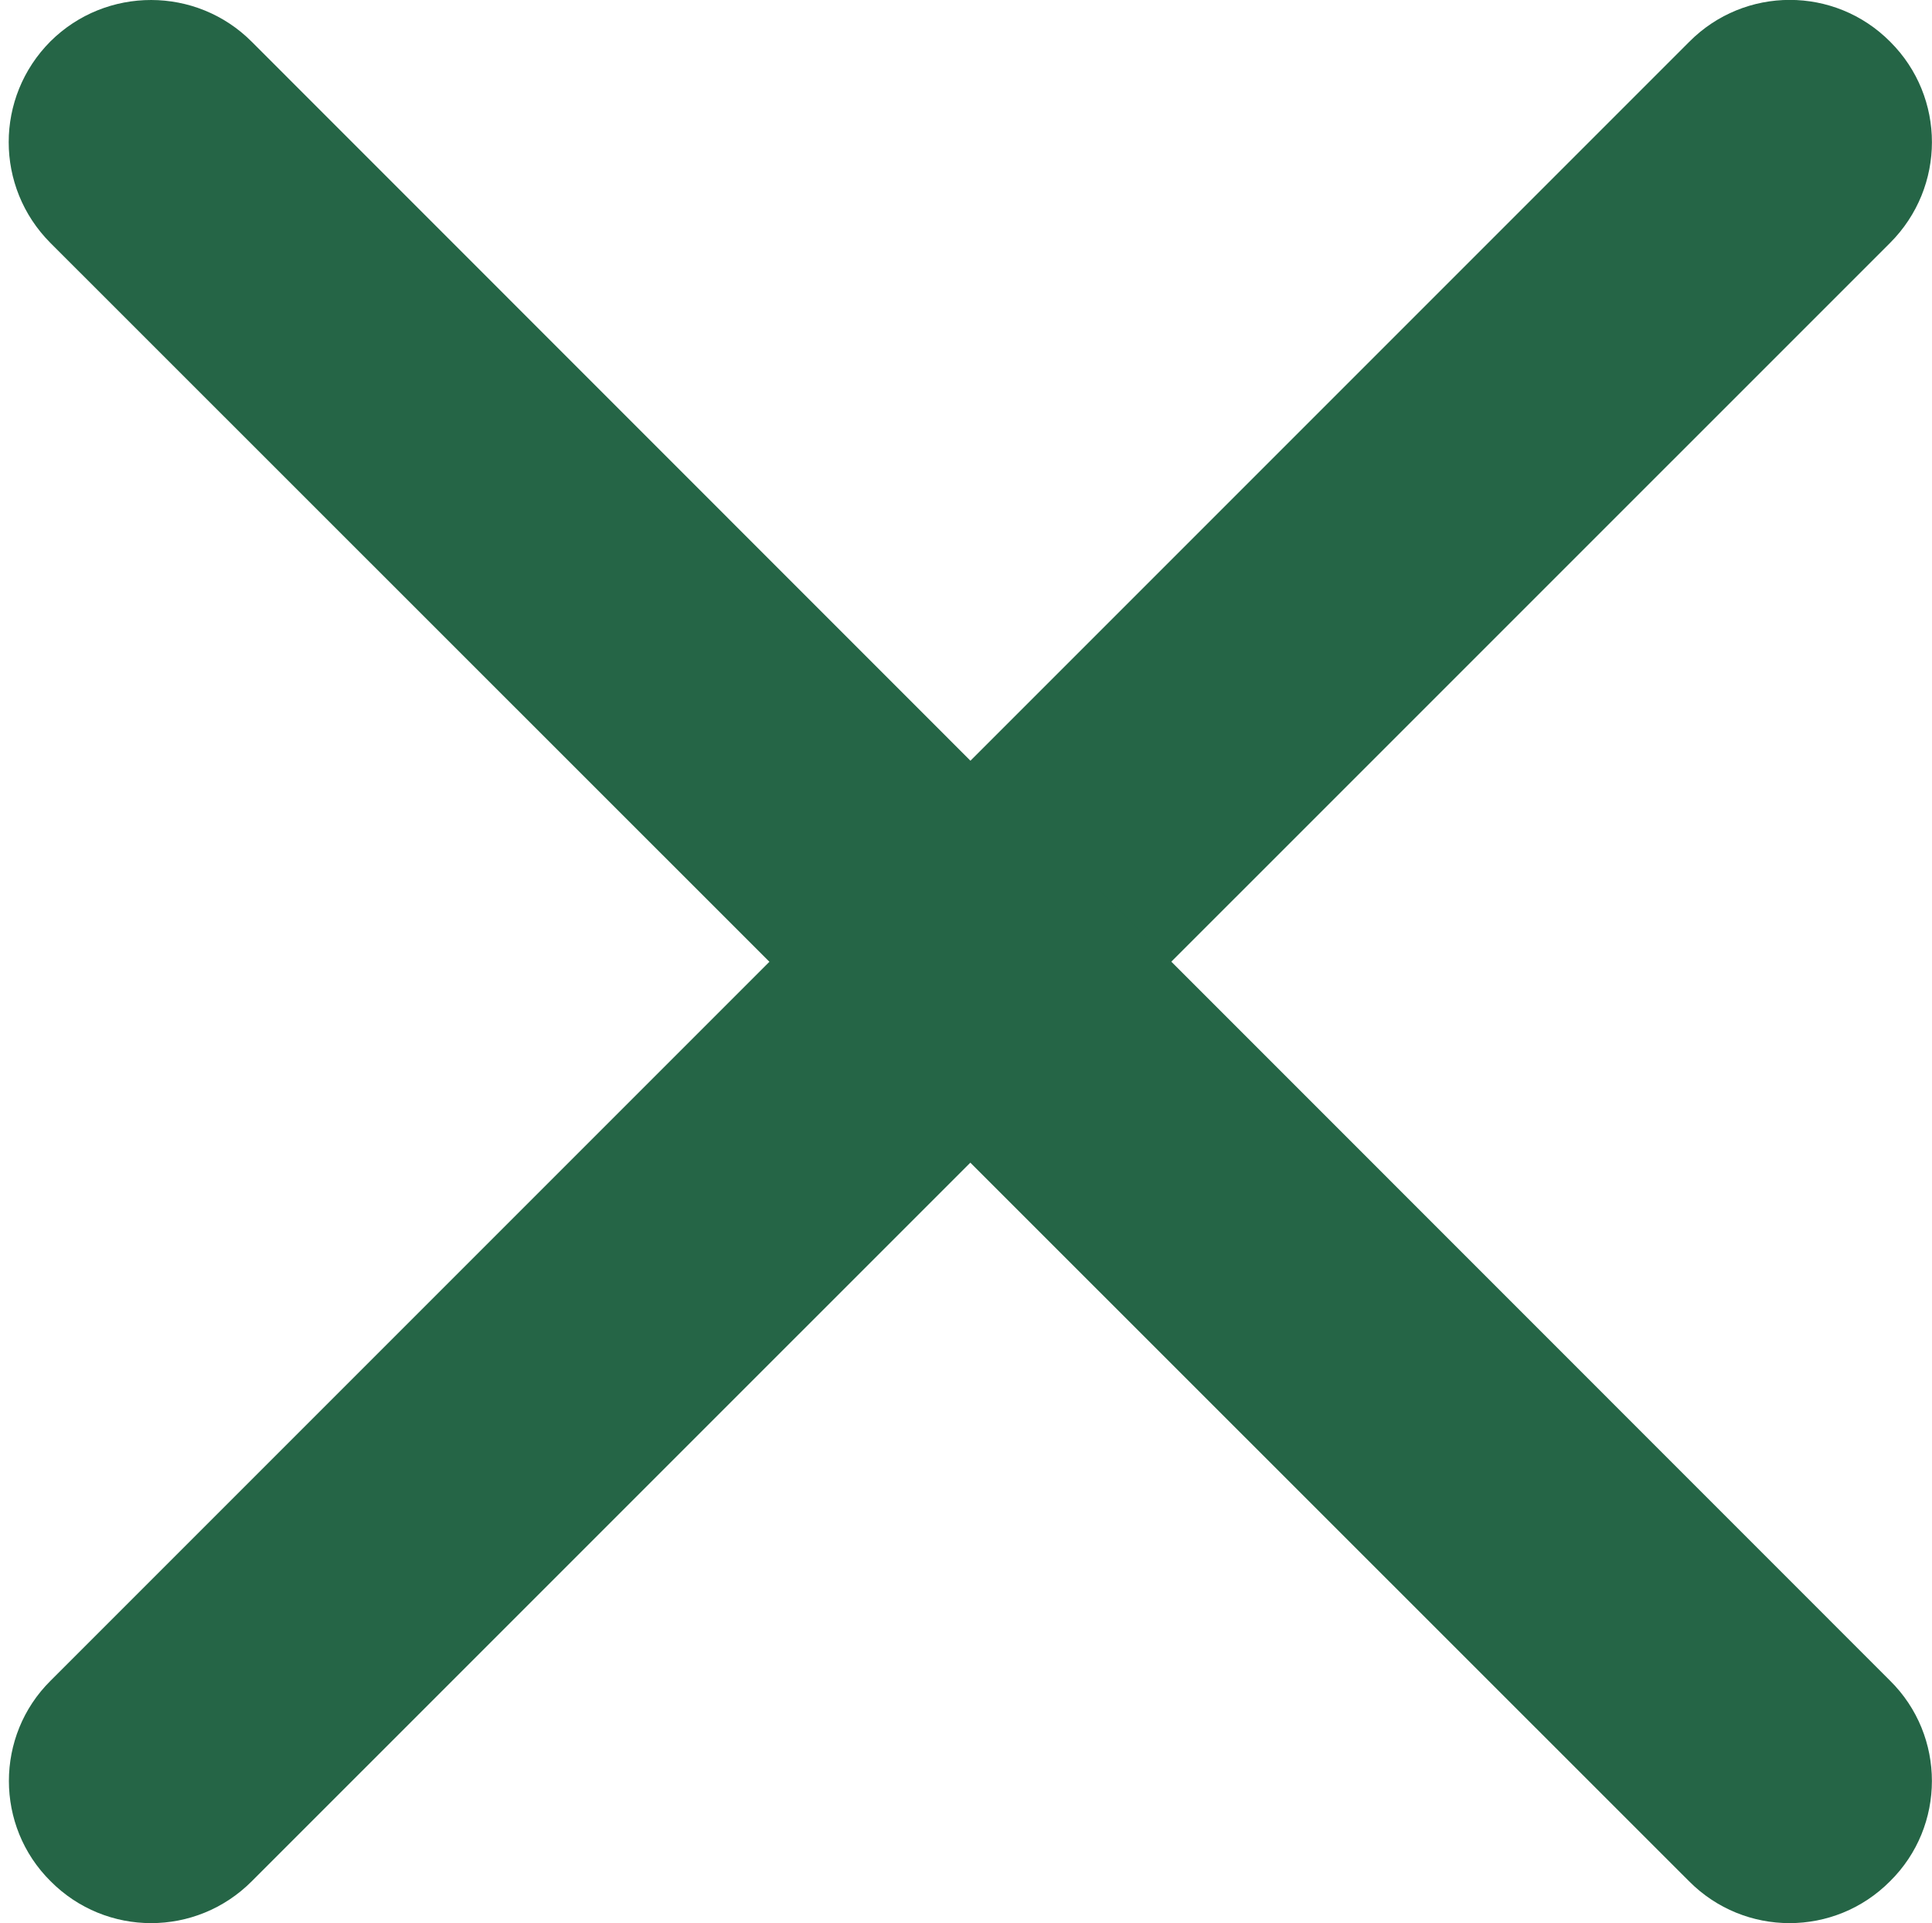 <?xml version="1.0" encoding="utf-8"?>
<!-- Generator: Adobe Illustrator 15.0.0, SVG Export Plug-In . SVG Version: 6.00 Build 0)  -->
<!DOCTYPE svg PUBLIC "-//W3C//DTD SVG 1.1//EN" "http://www.w3.org/Graphics/SVG/1.1/DTD/svg11.dtd">
<svg version="1.1" id="Layer_1" xmlns="http://www.w3.org/2000/svg" xmlns:xlink="http://www.w3.org/1999/xlink" x="0px" y="0px"
	 width="10.037px" height="9.99px" viewBox="0 0 10.037 9.99" enable-background="new 0 0 10.037 9.99" xml:space="preserve">
<g>
	<path fill="#256546" d="M9.819,1.262l-8.511,8.51c-0.289,0.29-0.757,0.29-1.045,0l0,0c-0.289-0.286-0.289-0.756,0-1.042
		l8.513-8.513c0.288-0.29,0.756-0.29,1.044,0l0,0C10.109,0.505,10.109,0.972,9.819,1.262z"/>
	<path fill="#256546" d="M1.308,0.217L9.819,8.73c0.29,0.286,0.29,0.756,0,1.042l0,0c-0.288,0.29-0.756,0.29-1.044,0l-8.513-8.51
		c-0.289-0.29-0.289-0.757,0-1.047l0,0C0.551-0.072,1.02-0.072,1.308,0.217z"/>
</g>
</svg>
